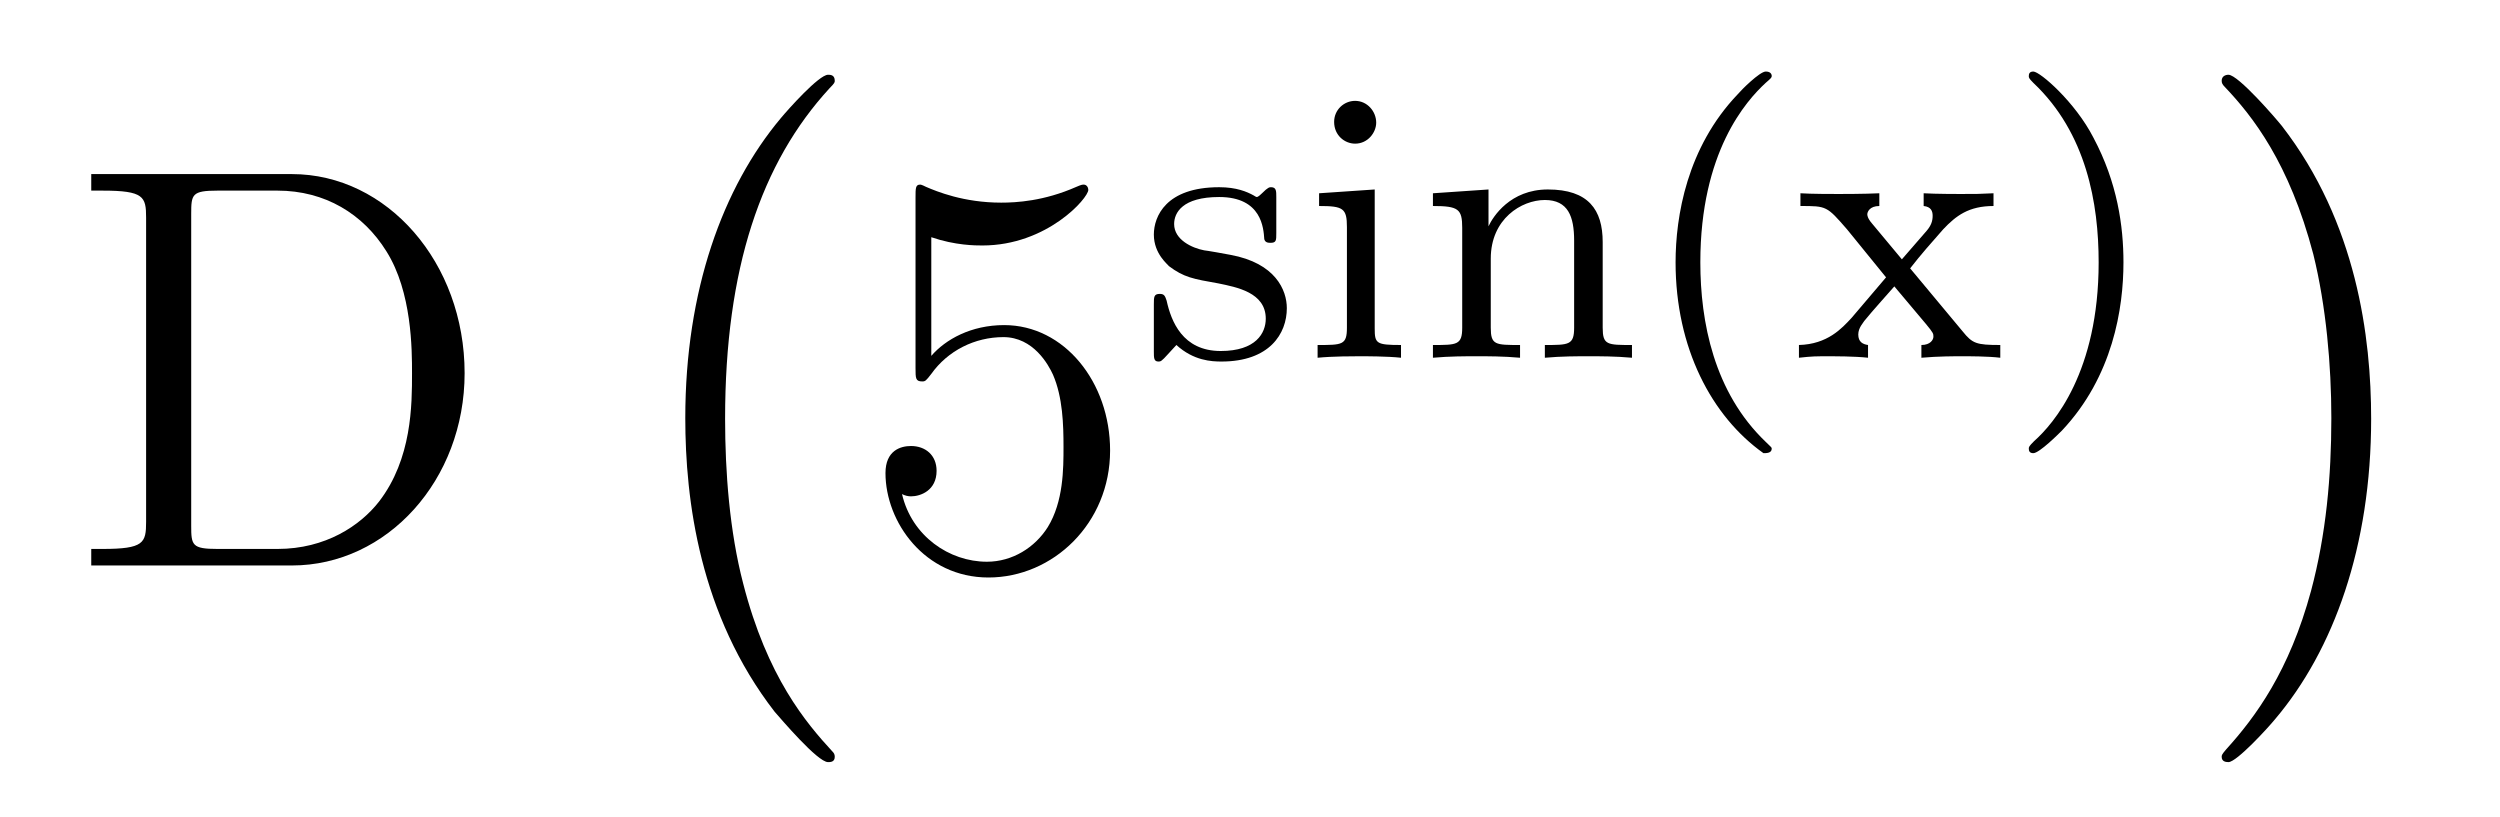 <?xml version='1.0'?>
<!-- This file was generated by dvisvgm 1.9.2 -->
<svg height='17pt' version='1.1' viewBox='0 -17 52 17' width='52pt' xmlns='http://www.w3.org/2000/svg' xmlns:xlink='http://www.w3.org/1999/xlink'>
<g id='page1'>
<g transform='matrix(1 0 0 1 -127 649)'>
<path d='M128.898 -662.379V-662.035H129.133C129.992 -662.035 130.039 -661.91 130.039 -661.473V-655.145C130.039 -654.707 129.992 -654.582 129.133 -654.582H128.898V-654.238H133.07C135.055 -654.238 136.664 -656.019 136.664 -658.238C136.664 -660.535 135.055 -662.379 133.07 -662.379H128.898ZM131.523 -654.582C130.992 -654.582 130.977 -654.66 130.977 -655.066V-661.551C130.977 -661.957 130.992 -662.035 131.523 -662.035H132.773C133.758 -662.035 134.555 -661.551 135.039 -660.77C135.57 -659.926 135.57 -658.723 135.57 -658.238C135.57 -657.582 135.57 -656.457 134.883 -655.566C134.492 -655.066 133.773 -654.582 132.773 -654.582H131.523ZM137.398 -654.238' fill-rule='evenodd'/>
<path d='M144.363 -650.258C144.363 -650.305 144.348 -650.336 144.316 -650.367C143.769 -650.961 142.957 -651.914 142.457 -653.867C142.176 -654.945 142.082 -656.18 142.082 -657.289C142.082 -660.414 142.832 -662.617 144.254 -664.164C144.363 -664.273 144.363 -664.289 144.363 -664.32C144.363 -664.445 144.27 -664.445 144.223 -664.445C144.035 -664.445 143.394 -663.727 143.238 -663.539C142.035 -662.102 141.254 -659.961 141.254 -657.305C141.254 -655.602 141.551 -653.211 143.113 -651.195C143.238 -651.055 144.004 -650.148 144.223 -650.148C144.27 -650.148 144.363 -650.148 144.363 -650.258ZM144.961 -663.961' fill-rule='evenodd'/>
<path d='M146.371 -661.066C146.871 -660.894 147.293 -660.894 147.434 -660.894C148.777 -660.894 149.637 -661.879 149.637 -662.051C149.637 -662.098 149.605 -662.16 149.543 -662.16C149.512 -662.16 149.496 -662.16 149.387 -662.113C148.715 -661.816 148.137 -661.785 147.824 -661.785C147.043 -661.785 146.481 -662.019 146.262 -662.113C146.168 -662.16 146.152 -662.16 146.137 -662.16C146.043 -662.16 146.043 -662.082 146.043 -661.895V-658.348C146.043 -658.129 146.043 -658.066 146.184 -658.066C146.246 -658.066 146.262 -658.082 146.371 -658.223C146.715 -658.707 147.277 -658.988 147.871 -658.988C148.496 -658.988 148.809 -658.41 148.902 -658.207C149.106 -657.738 149.121 -657.16 149.121 -656.707S149.121 -655.566 148.793 -655.035C148.527 -654.613 148.059 -654.316 147.527 -654.316C146.746 -654.316 145.965 -654.848 145.762 -655.723C145.824 -655.691 145.887 -655.676 145.949 -655.676C146.152 -655.676 146.481 -655.801 146.481 -656.207C146.481 -656.535 146.246 -656.723 145.949 -656.723C145.731 -656.723 145.418 -656.629 145.418 -656.16C145.418 -655.145 146.23 -653.988 147.559 -653.988C148.902 -653.988 150.09 -655.113 150.09 -656.629C150.09 -658.051 149.137 -659.238 147.887 -659.238C147.199 -659.238 146.668 -658.941 146.371 -658.598V-661.066ZM150.719 -654.238' fill-rule='evenodd'/>
<path d='M153.547 -661.902C153.547 -662.027 153.547 -662.106 153.438 -662.106C153.406 -662.106 153.375 -662.106 153.25 -661.98C153.234 -661.965 153.172 -661.902 153.141 -661.902C153.141 -661.902 153.125 -661.902 153.078 -661.934C152.937 -662.012 152.719 -662.106 152.359 -662.106C151.25 -662.106 151 -661.496 151 -661.121C151 -660.715 151.297 -660.496 151.313 -660.465C151.625 -660.231 151.812 -660.199 152.344 -660.105C152.719 -660.027 153.328 -659.918 153.328 -659.371C153.328 -659.074 153.125 -658.699 152.391 -658.699C151.594 -658.699 151.359 -659.324 151.266 -659.746C151.234 -659.84 151.219 -659.887 151.125 -659.887C151 -659.887 151 -659.824 151 -659.668V-658.684C151 -658.559 151 -658.48 151.094 -658.48C151.141 -658.48 151.156 -658.48 151.297 -658.637C151.344 -658.684 151.422 -658.777 151.469 -658.824C151.828 -658.496 152.203 -658.48 152.406 -658.48C153.406 -658.48 153.766 -659.059 153.766 -659.59C153.766 -659.965 153.531 -660.527 152.594 -660.699C152.516 -660.715 152.078 -660.793 152.047 -660.793C151.797 -660.84 151.422 -661.012 151.422 -661.34C151.422 -661.574 151.594 -661.902 152.359 -661.902C153.25 -661.902 153.281 -661.246 153.297 -661.027C153.312 -660.965 153.359 -660.949 153.422 -660.949C153.547 -660.949 153.547 -660.996 153.547 -661.152V-661.902ZM155.625 -663.449C155.625 -663.684 155.438 -663.902 155.187 -663.902C154.953 -663.902 154.75 -663.715 154.75 -663.465C154.75 -663.184 154.969 -663.012 155.187 -663.012C155.453 -663.012 155.625 -663.246 155.625 -663.449ZM154.437 -661.98V-661.715C154.938 -661.715 155.016 -661.668 155.016 -661.277V-659.184C155.016 -658.824 154.922 -658.824 154.406 -658.824V-658.559C154.719 -658.59 155.172 -658.59 155.281 -658.59C155.391 -658.59 155.859 -658.59 156.141 -658.559V-658.824C155.625 -658.824 155.594 -658.855 155.594 -659.168V-662.059L154.437 -661.98ZM160.336 -660.965C160.336 -661.637 160.039 -662.059 159.195 -662.059C158.414 -662.059 158.055 -661.496 157.961 -661.293V-662.059L156.805 -661.98V-661.715C157.336 -661.715 157.414 -661.652 157.414 -661.262V-659.184C157.414 -658.824 157.305 -658.824 156.805 -658.824V-658.559C157.148 -658.59 157.492 -658.59 157.711 -658.59C157.945 -658.59 158.273 -658.59 158.617 -658.559V-658.824C158.102 -658.824 158.008 -658.824 158.008 -659.184V-660.621C158.008 -661.449 158.648 -661.84 159.133 -661.84C159.617 -661.84 159.742 -661.496 159.742 -660.996V-659.184C159.742 -658.824 159.633 -658.824 159.133 -658.824V-658.559C159.477 -658.59 159.82 -658.59 160.039 -658.59C160.273 -658.59 160.602 -658.59 160.945 -658.559V-658.824C160.43 -658.824 160.336 -658.824 160.336 -659.184V-660.965ZM161.156 -658.559' fill-rule='evenodd'/>
<path d='M163.68 -656.574C163.742 -656.574 163.852 -656.574 163.852 -656.668C163.852 -656.699 163.836 -656.699 163.727 -656.809C162.648 -657.84 162.367 -659.309 162.367 -660.543C162.367 -662.84 163.32 -663.902 163.727 -664.277C163.836 -664.371 163.852 -664.387 163.852 -664.418C163.852 -664.465 163.82 -664.512 163.727 -664.512C163.602 -664.512 163.211 -664.121 163.148 -664.043C162.086 -662.934 161.852 -661.496 161.852 -660.543C161.852 -658.762 162.602 -657.34 163.68 -656.574ZM166.731 -660.418C166.949 -660.699 167.184 -660.965 167.418 -661.23C167.684 -661.512 167.949 -661.715 168.465 -661.715V-661.98C168.152 -661.965 168.137 -661.965 167.777 -661.965C167.73 -661.965 167.262 -661.965 167.012 -661.98V-661.715C167.168 -661.699 167.199 -661.605 167.199 -661.512C167.199 -661.402 167.168 -661.309 167.074 -661.199L166.559 -660.606L165.934 -661.356C165.84 -661.465 165.84 -661.527 165.84 -661.543C165.84 -661.59 165.887 -661.715 166.09 -661.715V-661.98C165.777 -661.965 165.324 -661.965 165.246 -661.965C165.09 -661.965 164.684 -661.965 164.449 -661.98V-661.715C164.996 -661.715 164.996 -661.715 165.418 -661.23L166.23 -660.231L165.512 -659.387C165.309 -659.168 165.012 -658.84 164.418 -658.824V-658.559C164.699 -658.59 164.762 -658.59 165.09 -658.59C165.105 -658.59 165.59 -658.59 165.855 -658.559V-658.824C165.746 -658.84 165.652 -658.887 165.652 -659.043C165.652 -659.184 165.762 -659.293 165.777 -659.324C165.981 -659.574 166.199 -659.809 166.402 -660.043L167.059 -659.262C167.215 -659.074 167.215 -659.059 167.215 -658.996C167.215 -658.934 167.152 -658.824 166.965 -658.824V-658.559C167.309 -658.59 167.668 -658.59 167.809 -658.59C167.949 -658.59 168.355 -658.59 168.606 -658.559V-658.824C168.105 -658.824 168.027 -658.855 167.824 -659.106L166.731 -660.418ZM171.168 -660.543C171.168 -661.293 171.043 -662.199 170.543 -663.137C170.168 -663.871 169.434 -664.512 169.293 -664.512C169.215 -664.512 169.199 -664.465 169.199 -664.418C169.199 -664.387 169.199 -664.371 169.293 -664.277C170.402 -663.231 170.652 -661.762 170.652 -660.543C170.652 -658.262 169.715 -657.184 169.309 -656.824C169.199 -656.715 169.199 -656.699 169.199 -656.668C169.199 -656.621 169.215 -656.574 169.293 -656.574C169.418 -656.574 169.824 -656.98 169.887 -657.043C170.949 -658.168 171.168 -659.59 171.168 -660.543ZM171.953 -658.559' fill-rule='evenodd'/>
<path d='M176.32 -657.289C176.32 -658.977 176.023 -661.367 174.461 -663.383C174.336 -663.539 173.555 -664.445 173.352 -664.445C173.289 -664.445 173.211 -664.414 173.211 -664.32C173.211 -664.273 173.227 -664.242 173.273 -664.195C173.852 -663.586 174.617 -662.617 175.117 -660.711C175.383 -659.633 175.492 -658.398 175.492 -657.305C175.492 -656.086 175.383 -654.883 175.07 -653.711C174.617 -652.039 173.914 -651.086 173.305 -650.414C173.211 -650.305 173.211 -650.289 173.211 -650.258C173.211 -650.164 173.289 -650.148 173.352 -650.148C173.523 -650.148 174.18 -650.867 174.32 -651.039C175.539 -652.477 176.32 -654.633 176.32 -657.289ZM178.199 -663.961' fill-rule='evenodd'/>
</g>
</g>
</svg>
